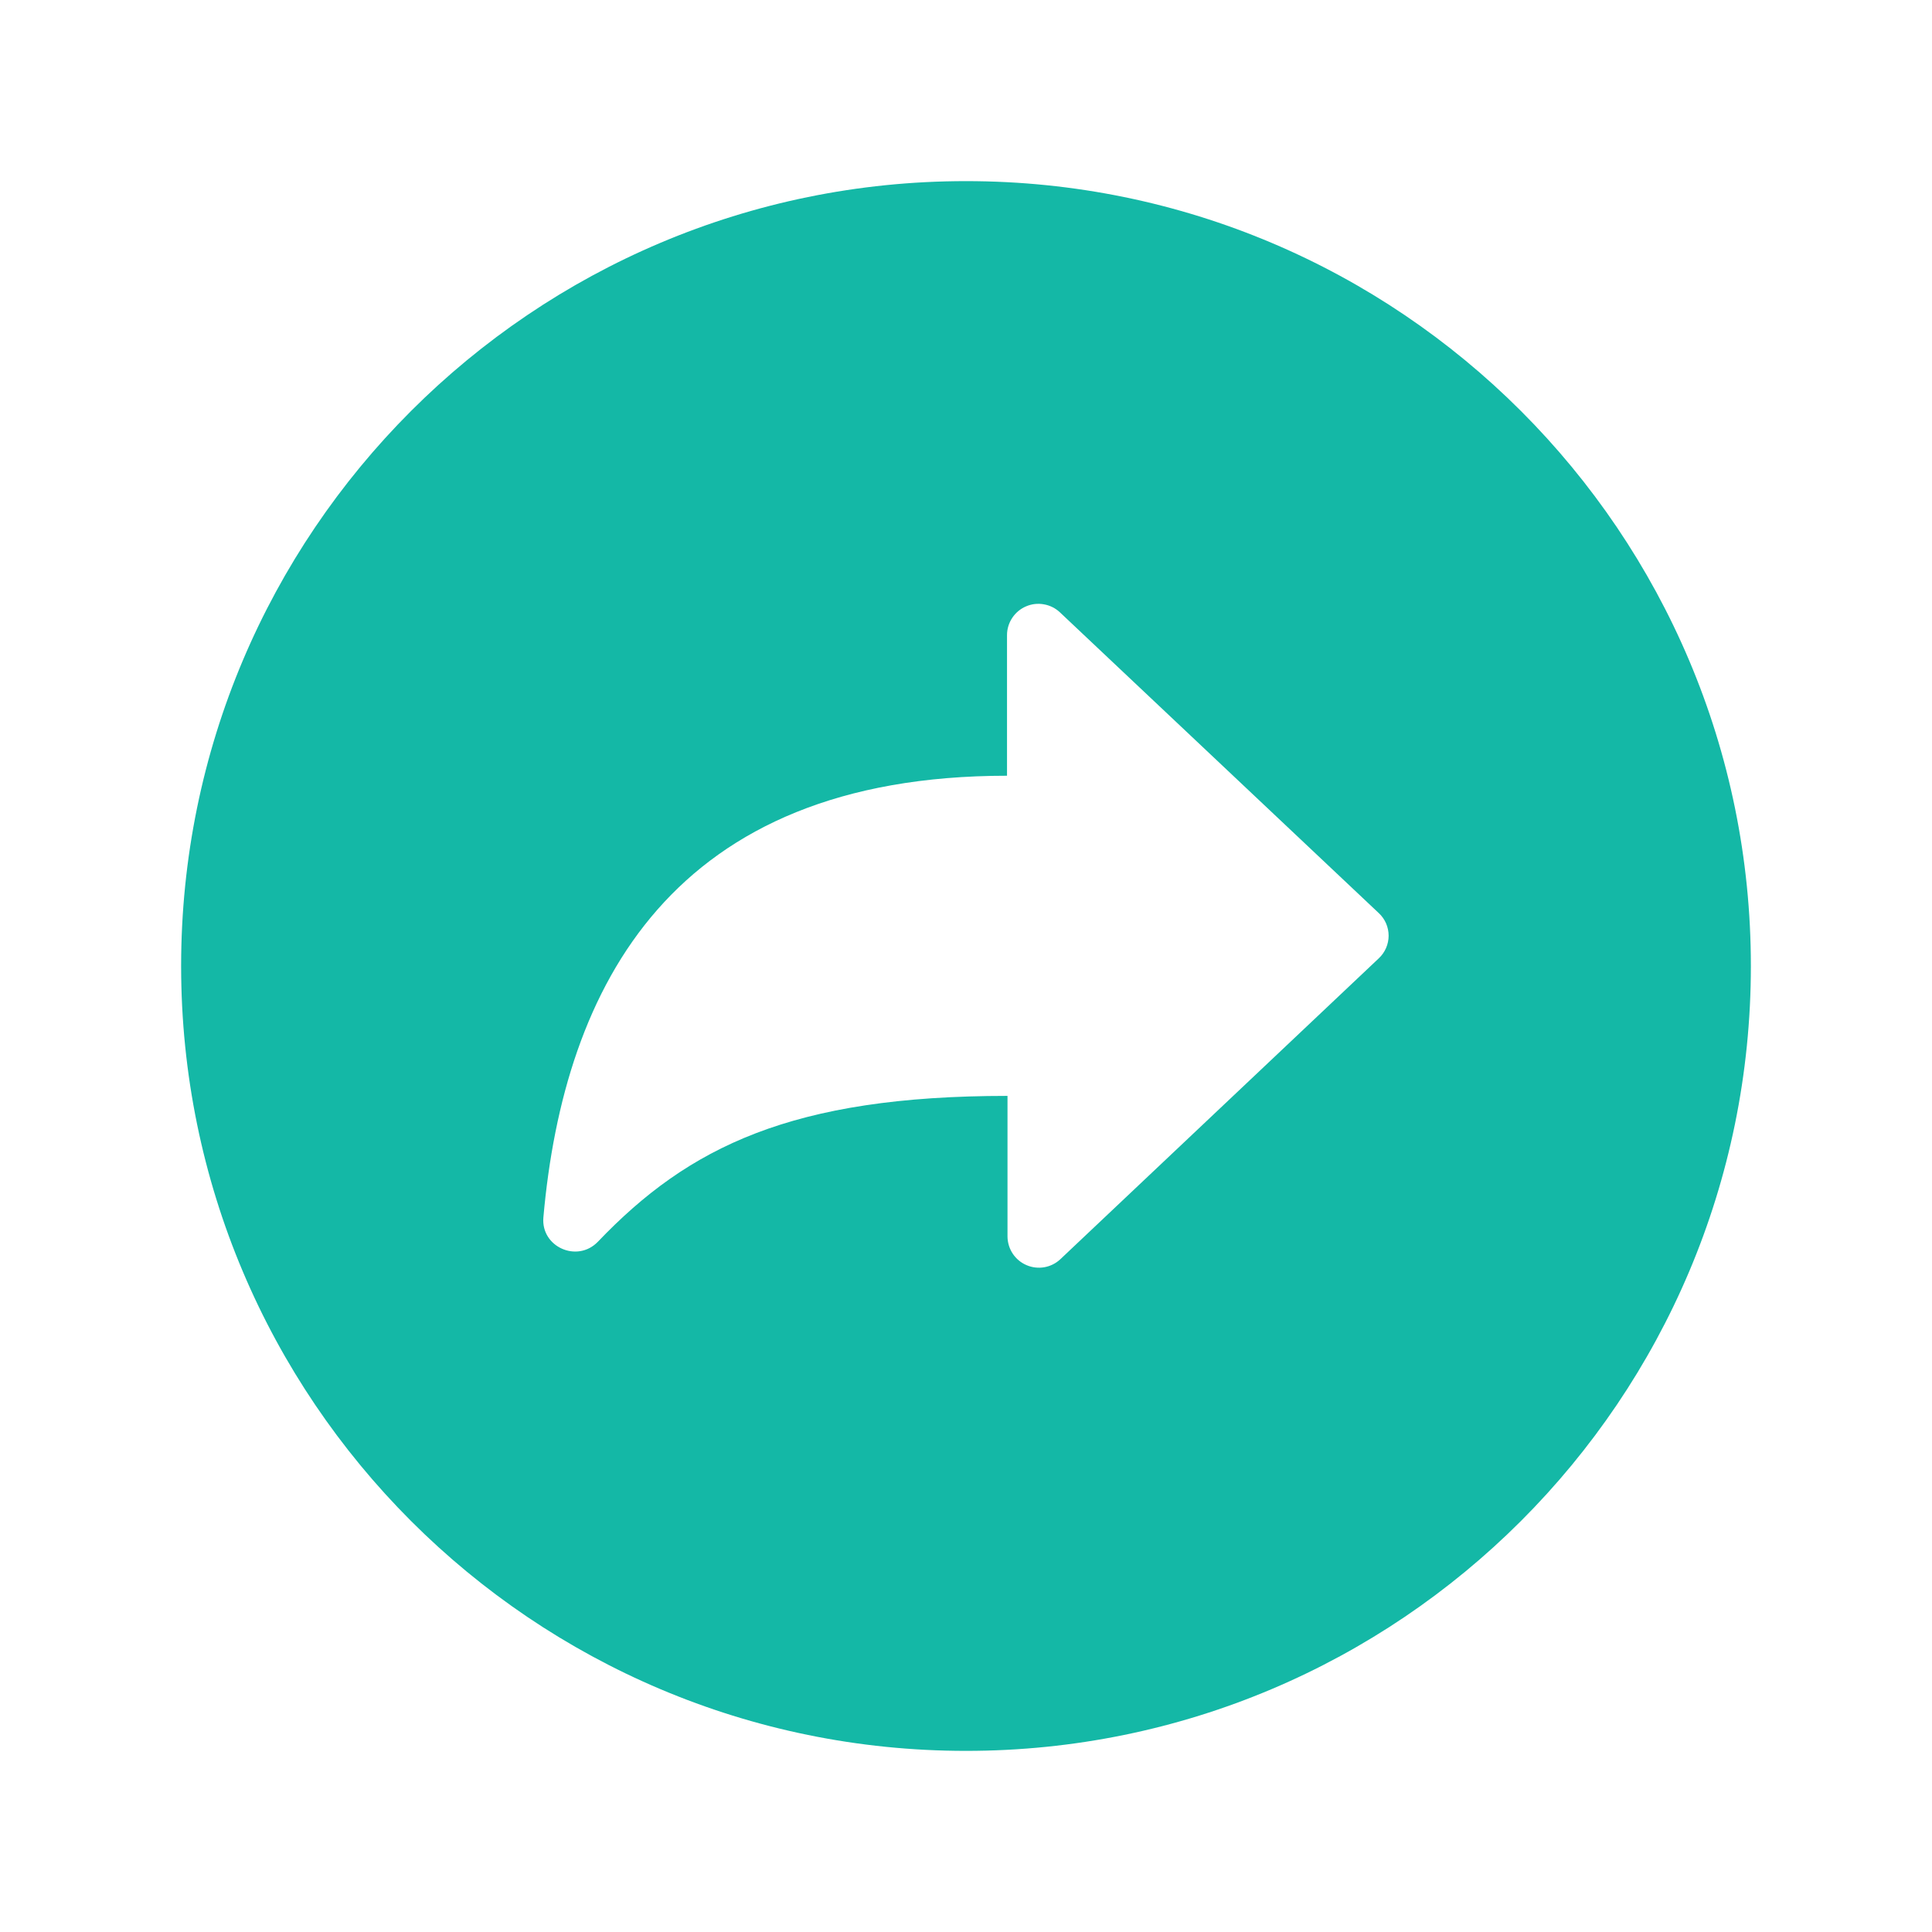 <svg width="48" height="48" viewBox="0 0 48 48" fill="none" xmlns="http://www.w3.org/2000/svg">
<g clip-path="url(#clip0_314_5032)">
<path d="M4.5 24C4.5 34.769 13.231 43.5 24 43.5C34.769 43.5 43.5 34.769 43.5 24C43.5 13.231 34.769 4.5 24 4.5C13.231 4.5 4.5 13.231 4.5 24ZM13.5 30.25C14.011 24.489 16.701 19.273 25.019 19.273V15.774C25.02 15.623 25.066 15.475 25.15 15.349C25.234 15.223 25.353 15.124 25.492 15.065C25.631 15.005 25.784 14.987 25.933 15.014C26.083 15.04 26.221 15.108 26.332 15.212L34.258 22.688C34.334 22.759 34.395 22.846 34.437 22.942C34.478 23.039 34.5 23.142 34.5 23.247C34.5 23.352 34.478 23.456 34.437 23.552C34.395 23.648 34.334 23.735 34.258 23.807L26.344 31.285C26.233 31.389 26.095 31.458 25.946 31.484C25.797 31.51 25.643 31.492 25.504 31.432C25.365 31.373 25.246 31.274 25.162 31.148C25.078 31.022 25.033 30.874 25.031 30.723V27.227C19.681 27.227 17.108 28.49 14.852 30.853C14.337 31.383 13.439 30.977 13.5 30.25Z" fill="#14B8A6"/>
</g>
<defs>
<clipPath id="clip0_314_5032">
<rect width="48" height="48" fill="white"/>
</clipPath>
</defs>
</svg>
